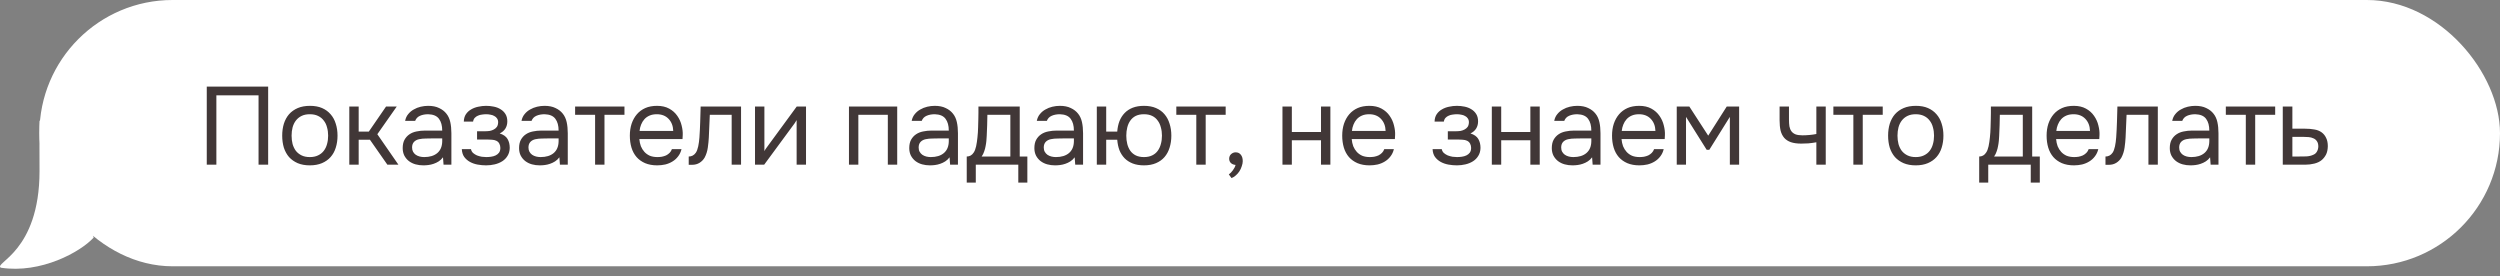 <?xml version="1.0" encoding="UTF-8"?> <svg xmlns="http://www.w3.org/2000/svg" width="317" height="35" viewBox="0 0 317 35" fill="none"><rect x="0" y="0" width="317" height="35" fill="#808080" stroke="none"/><path d="M0.11 33.946C5.209 34.73 10.242 31.923 11.876 30.125C10.191 26.109 20.59 16.354 13.727 16.353C12.14 16.353 10.784 12.196 5.012 15.317C4.992 16.579 5.012 20.946 5.012 21.69C5.012 31.984 -0.87 33.354 0.11 33.946Z" fill="white"></path><rect x="5" width="312" height="33.765" rx="16.883" fill="white"></rect><path d="M34.002 20.883H32.784V12.091H27.436V20.883H26.218V10.985H34.002V20.883ZM39.312 13.421C39.9 13.421 40.409 13.514 40.838 13.701C41.268 13.887 41.627 14.149 41.916 14.485C42.215 14.821 42.434 15.222 42.574 15.689C42.724 16.146 42.798 16.65 42.798 17.201C42.798 17.751 42.724 18.26 42.574 18.727C42.434 19.184 42.215 19.581 41.916 19.917C41.627 20.243 41.263 20.5 40.824 20.687C40.386 20.873 39.872 20.967 39.284 20.967C38.696 20.967 38.183 20.873 37.744 20.687C37.315 20.5 36.951 20.243 36.652 19.917C36.363 19.581 36.144 19.184 35.994 18.727C35.854 18.26 35.784 17.751 35.784 17.201C35.784 16.65 35.854 16.146 35.994 15.689C36.144 15.222 36.363 14.821 36.652 14.485C36.951 14.149 37.32 13.887 37.758 13.701C38.197 13.514 38.715 13.421 39.312 13.421ZM39.284 19.917C39.686 19.917 40.031 19.847 40.32 19.707C40.619 19.567 40.862 19.375 41.048 19.133C41.244 18.881 41.384 18.591 41.468 18.265C41.562 17.938 41.608 17.583 41.608 17.201C41.608 16.827 41.562 16.477 41.468 16.151C41.384 15.815 41.244 15.525 41.048 15.283C40.862 15.031 40.619 14.835 40.32 14.695C40.031 14.555 39.686 14.485 39.284 14.485C38.883 14.485 38.538 14.555 38.248 14.695C37.959 14.835 37.716 15.031 37.52 15.283C37.334 15.525 37.194 15.815 37.1 16.151C37.016 16.477 36.974 16.827 36.974 17.201C36.974 17.583 37.016 17.938 37.1 18.265C37.194 18.591 37.334 18.881 37.52 19.133C37.716 19.375 37.959 19.567 38.248 19.707C38.538 19.847 38.883 19.917 39.284 19.917ZM44.291 20.883V13.505H45.48V16.683H46.769L48.953 13.505H50.31L47.846 17.019L50.52 20.883H49.12L46.908 17.719H45.48V20.883H44.291ZM56.172 19.945C56.013 20.159 55.831 20.332 55.626 20.463C55.42 20.593 55.206 20.696 54.981 20.771C54.767 20.845 54.547 20.897 54.324 20.925C54.109 20.953 53.894 20.967 53.679 20.967C53.334 20.967 53.008 20.925 52.7 20.841C52.392 20.757 52.111 20.621 51.859 20.435C51.617 20.248 51.421 20.015 51.272 19.735C51.132 19.455 51.062 19.137 51.062 18.783C51.062 18.363 51.136 18.013 51.285 17.733C51.444 17.443 51.654 17.21 51.916 17.033C52.177 16.855 52.475 16.734 52.812 16.669C53.157 16.594 53.521 16.557 53.904 16.557H56.074C56.074 15.931 55.938 15.437 55.667 15.073C55.397 14.699 54.94 14.503 54.295 14.485C53.904 14.485 53.558 14.55 53.26 14.681C52.961 14.811 52.755 15.026 52.644 15.325H51.37C51.435 14.989 51.566 14.704 51.761 14.471C51.958 14.228 52.191 14.032 52.462 13.883C52.732 13.724 53.026 13.607 53.343 13.533C53.661 13.458 53.978 13.421 54.295 13.421C54.846 13.421 55.308 13.514 55.681 13.701C56.064 13.878 56.372 14.116 56.605 14.415C56.839 14.704 57.002 15.059 57.096 15.479C57.189 15.899 57.236 16.37 57.236 16.893V20.883H56.242L56.172 19.945ZM54.772 17.551C54.547 17.551 54.286 17.555 53.987 17.565C53.698 17.565 53.418 17.593 53.148 17.649C52.877 17.705 52.657 17.821 52.489 17.999C52.331 18.176 52.252 18.409 52.252 18.699C52.252 18.913 52.294 19.095 52.377 19.245C52.462 19.394 52.574 19.52 52.714 19.623C52.863 19.725 53.031 19.8 53.218 19.847C53.404 19.893 53.596 19.917 53.791 19.917C54.492 19.917 55.042 19.749 55.444 19.413C55.854 19.067 56.064 18.568 56.074 17.915V17.551H54.772ZM63.361 16.921C63.837 17.07 64.168 17.303 64.355 17.621C64.542 17.938 64.635 18.316 64.635 18.755C64.626 19.147 64.532 19.483 64.355 19.763C64.187 20.043 63.963 20.271 63.683 20.449C63.403 20.626 63.086 20.757 62.731 20.841C62.377 20.925 62.013 20.967 61.639 20.967C61.285 20.967 60.925 20.934 60.561 20.869C60.206 20.803 59.885 20.691 59.595 20.533C59.306 20.374 59.063 20.164 58.867 19.903C58.681 19.641 58.578 19.31 58.559 18.909H59.721C59.758 19.105 59.847 19.268 59.987 19.399C60.127 19.52 60.291 19.623 60.477 19.707C60.673 19.781 60.874 19.837 61.079 19.875C61.294 19.903 61.485 19.917 61.653 19.917C61.849 19.917 62.05 19.903 62.255 19.875C62.47 19.847 62.666 19.791 62.843 19.707C63.02 19.623 63.165 19.506 63.277 19.357C63.389 19.198 63.445 18.997 63.445 18.755C63.445 18.559 63.403 18.381 63.319 18.223C63.235 18.055 63.105 17.929 62.927 17.845C62.769 17.77 62.587 17.728 62.381 17.719C62.176 17.7 61.984 17.691 61.807 17.691H60.491V16.641H61.569C61.746 16.641 61.928 16.627 62.115 16.599C62.302 16.561 62.47 16.501 62.619 16.417C62.778 16.333 62.904 16.225 62.997 16.095C63.1 15.955 63.156 15.759 63.165 15.507C63.165 15.311 63.118 15.147 63.025 15.017C62.941 14.886 62.825 14.783 62.675 14.709C62.535 14.625 62.372 14.569 62.185 14.541C62.008 14.503 61.831 14.485 61.653 14.485C61.485 14.485 61.308 14.499 61.121 14.527C60.934 14.545 60.762 14.592 60.603 14.667C60.444 14.732 60.309 14.825 60.197 14.947C60.085 15.068 60.015 15.227 59.987 15.423H58.811C58.821 15.049 58.909 14.737 59.077 14.485C59.255 14.223 59.478 14.018 59.749 13.869C60.02 13.71 60.319 13.598 60.645 13.533C60.981 13.458 61.312 13.421 61.639 13.421C61.966 13.421 62.288 13.453 62.605 13.519C62.932 13.584 63.221 13.696 63.473 13.855C63.725 14.004 63.931 14.205 64.089 14.457C64.248 14.709 64.327 15.021 64.327 15.395C64.327 15.731 64.248 16.029 64.089 16.291C63.931 16.552 63.688 16.762 63.361 16.921ZM70.929 19.945C70.77 20.159 70.588 20.332 70.383 20.463C70.177 20.593 69.963 20.696 69.739 20.771C69.524 20.845 69.305 20.897 69.081 20.925C68.866 20.953 68.651 20.967 68.437 20.967C68.091 20.967 67.765 20.925 67.457 20.841C67.149 20.757 66.869 20.621 66.617 20.435C66.374 20.248 66.178 20.015 66.029 19.735C65.889 19.455 65.819 19.137 65.819 18.783C65.819 18.363 65.893 18.013 66.043 17.733C66.201 17.443 66.411 17.21 66.673 17.033C66.934 16.855 67.233 16.734 67.569 16.669C67.914 16.594 68.278 16.557 68.661 16.557H70.831C70.831 15.931 70.695 15.437 70.425 15.073C70.154 14.699 69.697 14.503 69.053 14.485C68.661 14.485 68.315 14.55 68.017 14.681C67.718 14.811 67.513 15.026 67.401 15.325H66.127C66.192 14.989 66.323 14.704 66.519 14.471C66.715 14.228 66.948 14.032 67.219 13.883C67.489 13.724 67.783 13.607 68.101 13.533C68.418 13.458 68.735 13.421 69.053 13.421C69.603 13.421 70.065 13.514 70.439 13.701C70.821 13.878 71.129 14.116 71.363 14.415C71.596 14.704 71.759 15.059 71.853 15.479C71.946 15.899 71.993 16.37 71.993 16.893V20.883H70.999L70.929 19.945ZM69.529 17.551C69.305 17.551 69.043 17.555 68.745 17.565C68.455 17.565 68.175 17.593 67.905 17.649C67.634 17.705 67.415 17.821 67.247 17.999C67.088 18.176 67.009 18.409 67.009 18.699C67.009 18.913 67.051 19.095 67.135 19.245C67.219 19.394 67.331 19.52 67.471 19.623C67.62 19.725 67.788 19.8 67.975 19.847C68.161 19.893 68.353 19.917 68.549 19.917C69.249 19.917 69.799 19.749 70.201 19.413C70.611 19.067 70.821 18.568 70.831 17.915V17.551H69.529ZM79.182 13.505V14.555H76.648V20.883H75.458V14.555H72.924V13.505H79.182ZM81.068 17.635C81.096 17.961 81.161 18.265 81.264 18.545C81.376 18.815 81.525 19.053 81.712 19.259C81.899 19.464 82.127 19.627 82.398 19.749C82.678 19.861 83 19.917 83.364 19.917C83.541 19.917 83.723 19.903 83.91 19.875C84.106 19.837 84.288 19.781 84.456 19.707C84.624 19.623 84.773 19.515 84.904 19.385C85.035 19.254 85.133 19.095 85.198 18.909H86.416C86.332 19.263 86.187 19.571 85.982 19.833C85.786 20.094 85.548 20.309 85.268 20.477C84.997 20.645 84.694 20.771 84.358 20.855C84.022 20.929 83.681 20.967 83.336 20.967C82.748 20.967 82.235 20.873 81.796 20.687C81.367 20.5 81.007 20.243 80.718 19.917C80.429 19.581 80.214 19.184 80.074 18.727C79.934 18.26 79.864 17.751 79.864 17.201C79.864 16.65 79.939 16.146 80.088 15.689C80.247 15.222 80.471 14.821 80.76 14.485C81.049 14.149 81.404 13.887 81.824 13.701C82.244 13.514 82.743 13.421 83.322 13.421C83.91 13.421 84.419 13.537 84.848 13.771C85.277 14.004 85.623 14.312 85.884 14.695C86.145 15.068 86.327 15.474 86.43 15.913C86.542 16.351 86.589 16.757 86.57 17.131C86.57 17.215 86.565 17.299 86.556 17.383C86.556 17.467 86.551 17.551 86.542 17.635H81.068ZM85.366 16.599C85.347 15.973 85.151 15.465 84.778 15.073C84.405 14.681 83.905 14.485 83.28 14.485C82.935 14.485 82.631 14.541 82.37 14.653C82.109 14.765 81.889 14.919 81.712 15.115C81.535 15.311 81.395 15.539 81.292 15.801C81.189 16.053 81.124 16.319 81.096 16.599H85.366ZM88.687 17.425C88.734 16.753 88.766 16.099 88.785 15.465C88.813 14.83 88.832 14.177 88.841 13.505H93.965V20.883H92.775V14.555H90.003L89.877 17.453C89.858 17.826 89.816 18.246 89.751 18.713C89.686 19.179 89.55 19.604 89.345 19.987C89.186 20.257 88.972 20.477 88.701 20.645C88.43 20.813 88.118 20.897 87.763 20.897H87.329V19.847C87.702 19.847 88.001 19.688 88.225 19.371C88.356 19.184 88.458 18.913 88.533 18.559C88.608 18.204 88.659 17.826 88.687 17.425ZM96.897 20.883H95.735V13.505H96.925V19.161C96.99 19.03 97.079 18.89 97.191 18.741C97.303 18.582 97.392 18.461 97.457 18.377L101.027 13.505H102.203V20.883H101.013V15.227C100.938 15.367 100.854 15.502 100.761 15.633C100.677 15.754 100.598 15.861 100.523 15.955L96.897 20.883ZM107.648 20.883V13.505H113.766V20.883H112.576V14.555H108.838V20.883H107.648ZM120.404 19.945C120.246 20.159 120.064 20.332 119.858 20.463C119.653 20.593 119.438 20.696 119.214 20.771C119 20.845 118.78 20.897 118.556 20.925C118.342 20.953 118.127 20.967 117.912 20.967C117.567 20.967 117.24 20.925 116.932 20.841C116.624 20.757 116.344 20.621 116.092 20.435C115.85 20.248 115.654 20.015 115.504 19.735C115.364 19.455 115.294 19.137 115.294 18.783C115.294 18.363 115.369 18.013 115.518 17.733C115.677 17.443 115.887 17.21 116.148 17.033C116.41 16.855 116.708 16.734 117.044 16.669C117.39 16.594 117.754 16.557 118.136 16.557H120.306C120.306 15.931 120.171 15.437 119.9 15.073C119.63 14.699 119.172 14.503 118.528 14.485C118.136 14.485 117.791 14.55 117.492 14.681C117.194 14.811 116.988 15.026 116.876 15.325H115.602C115.668 14.989 115.798 14.704 115.994 14.471C116.19 14.228 116.424 14.032 116.694 13.883C116.965 13.724 117.259 13.607 117.576 13.533C117.894 13.458 118.211 13.421 118.528 13.421C119.079 13.421 119.541 13.514 119.914 13.701C120.297 13.878 120.605 14.116 120.838 14.415C121.072 14.704 121.235 15.059 121.328 15.479C121.422 15.899 121.468 16.37 121.468 16.893V20.883H120.474L120.404 19.945ZM119.004 17.551C118.78 17.551 118.519 17.555 118.22 17.565C117.931 17.565 117.651 17.593 117.38 17.649C117.11 17.705 116.89 17.821 116.722 17.999C116.564 18.176 116.484 18.409 116.484 18.699C116.484 18.913 116.526 19.095 116.61 19.245C116.694 19.394 116.806 19.52 116.946 19.623C117.096 19.725 117.264 19.8 117.45 19.847C117.637 19.893 117.828 19.917 118.024 19.917C118.724 19.917 119.275 19.749 119.676 19.413C120.087 19.067 120.297 18.568 120.306 17.915V17.551H119.004ZM124.052 15.129C124.061 14.858 124.066 14.587 124.066 14.317C124.066 14.046 124.066 13.775 124.066 13.505H129.302V19.847H130.268V23.151H129.12V20.883H123.73V23.151H122.582V19.847C122.955 19.847 123.249 19.679 123.464 19.343C123.595 19.156 123.697 18.89 123.772 18.545C123.847 18.19 123.903 17.817 123.94 17.425C123.987 16.995 124.015 16.571 124.024 16.151C124.043 15.721 124.052 15.381 124.052 15.129ZM128.112 14.555H125.2C125.191 14.947 125.181 15.385 125.172 15.871C125.163 16.356 125.144 16.809 125.116 17.229C125.107 17.415 125.093 17.621 125.074 17.845C125.055 18.059 125.023 18.283 124.976 18.517C124.939 18.741 124.878 18.969 124.794 19.203C124.719 19.436 124.612 19.651 124.472 19.847H128.112V14.555ZM136.269 19.945C136.11 20.159 135.928 20.332 135.723 20.463C135.517 20.593 135.303 20.696 135.079 20.771C134.864 20.845 134.645 20.897 134.421 20.925C134.206 20.953 133.991 20.967 133.777 20.967C133.431 20.967 133.105 20.925 132.797 20.841C132.489 20.757 132.209 20.621 131.957 20.435C131.714 20.248 131.518 20.015 131.369 19.735C131.229 19.455 131.159 19.137 131.159 18.783C131.159 18.363 131.233 18.013 131.383 17.733C131.541 17.443 131.751 17.21 132.013 17.033C132.274 16.855 132.573 16.734 132.909 16.669C133.254 16.594 133.618 16.557 134.001 16.557H136.171C136.171 15.931 136.035 15.437 135.765 15.073C135.494 14.699 135.037 14.503 134.393 14.485C134.001 14.485 133.655 14.55 133.357 14.681C133.058 14.811 132.853 15.026 132.741 15.325H131.467C131.532 14.989 131.663 14.704 131.859 14.471C132.055 14.228 132.288 14.032 132.559 13.883C132.829 13.724 133.123 13.607 133.441 13.533C133.758 13.458 134.075 13.421 134.393 13.421C134.943 13.421 135.405 13.514 135.779 13.701C136.161 13.878 136.469 14.116 136.703 14.415C136.936 14.704 137.099 15.059 137.193 15.479C137.286 15.899 137.333 16.37 137.333 16.893V20.883H136.339L136.269 19.945ZM134.869 17.551C134.645 17.551 134.383 17.555 134.085 17.565C133.795 17.565 133.515 17.593 133.245 17.649C132.974 17.705 132.755 17.821 132.587 17.999C132.428 18.176 132.349 18.409 132.349 18.699C132.349 18.913 132.391 19.095 132.475 19.245C132.559 19.394 132.671 19.52 132.811 19.623C132.96 19.725 133.128 19.8 133.315 19.847C133.501 19.893 133.693 19.917 133.889 19.917C134.589 19.917 135.139 19.749 135.541 19.413C135.951 19.067 136.161 18.568 136.171 17.915V17.551H134.869ZM145.054 13.421C145.642 13.421 146.151 13.514 146.58 13.701C147.019 13.887 147.378 14.149 147.658 14.485C147.948 14.821 148.162 15.222 148.302 15.689C148.452 16.146 148.526 16.65 148.526 17.201C148.526 17.751 148.452 18.26 148.302 18.727C148.162 19.184 147.948 19.581 147.658 19.917C147.378 20.243 147.019 20.5 146.58 20.687C146.151 20.873 145.642 20.967 145.054 20.967C144.513 20.967 144.037 20.887 143.626 20.729C143.225 20.57 142.884 20.351 142.604 20.071C142.324 19.781 142.105 19.441 141.946 19.049C141.797 18.647 141.704 18.204 141.666 17.719H140.266V20.883H139.076V13.505H140.266V16.683H141.666C141.704 16.197 141.797 15.759 141.946 15.367C142.105 14.965 142.324 14.62 142.604 14.331C142.884 14.041 143.225 13.817 143.626 13.659C144.037 13.5 144.513 13.421 145.054 13.421ZM145.054 19.917C145.456 19.917 145.801 19.847 146.09 19.707C146.38 19.567 146.613 19.375 146.79 19.133C146.977 18.881 147.112 18.591 147.196 18.265C147.29 17.938 147.336 17.583 147.336 17.201C147.336 16.827 147.29 16.477 147.196 16.151C147.112 15.815 146.977 15.525 146.79 15.283C146.613 15.031 146.38 14.835 146.09 14.695C145.801 14.555 145.456 14.485 145.054 14.485C144.653 14.485 144.308 14.555 144.018 14.695C143.738 14.835 143.51 15.031 143.332 15.283C143.155 15.525 143.024 15.815 142.94 16.151C142.856 16.477 142.814 16.827 142.814 17.201C142.814 17.583 142.856 17.938 142.94 18.265C143.024 18.591 143.155 18.881 143.332 19.133C143.51 19.375 143.738 19.567 144.018 19.707C144.308 19.847 144.653 19.917 145.054 19.917ZM155.415 13.505V14.555H152.881V20.883H151.691V14.555H149.157V13.505H155.415ZM156.67 20.911C156.427 20.892 156.231 20.813 156.082 20.673C155.933 20.533 155.858 20.346 155.858 20.113C155.867 19.87 155.951 19.679 156.11 19.539C156.278 19.389 156.469 19.315 156.684 19.315C156.955 19.315 157.169 19.413 157.328 19.609C157.496 19.805 157.58 20.08 157.58 20.435C157.58 20.631 157.538 20.845 157.454 21.079C157.379 21.321 157.277 21.541 157.146 21.737C157.015 21.933 156.861 22.105 156.684 22.255C156.516 22.404 156.339 22.511 156.152 22.577L155.816 22.115C156.003 21.984 156.175 21.807 156.334 21.583C156.502 21.359 156.614 21.135 156.67 20.911ZM162.616 20.883V13.505H163.806V16.739H167.502V13.505H168.692V20.883H167.502V17.789H163.806V20.883H162.616ZM171.397 17.635C171.425 17.961 171.49 18.265 171.593 18.545C171.705 18.815 171.854 19.053 172.041 19.259C172.228 19.464 172.456 19.627 172.727 19.749C173.007 19.861 173.329 19.917 173.693 19.917C173.87 19.917 174.052 19.903 174.239 19.875C174.435 19.837 174.617 19.781 174.785 19.707C174.953 19.623 175.102 19.515 175.233 19.385C175.364 19.254 175.462 19.095 175.527 18.909H176.745C176.661 19.263 176.516 19.571 176.311 19.833C176.115 20.094 175.877 20.309 175.597 20.477C175.326 20.645 175.023 20.771 174.687 20.855C174.351 20.929 174.01 20.967 173.665 20.967C173.077 20.967 172.564 20.873 172.125 20.687C171.696 20.5 171.336 20.243 171.047 19.917C170.758 19.581 170.543 19.184 170.403 18.727C170.263 18.26 170.193 17.751 170.193 17.201C170.193 16.65 170.268 16.146 170.417 15.689C170.576 15.222 170.8 14.821 171.089 14.485C171.378 14.149 171.733 13.887 172.153 13.701C172.573 13.514 173.072 13.421 173.651 13.421C174.239 13.421 174.748 13.537 175.177 13.771C175.606 14.004 175.952 14.312 176.213 14.695C176.474 15.068 176.656 15.474 176.759 15.913C176.871 16.351 176.918 16.757 176.899 17.131C176.899 17.215 176.894 17.299 176.885 17.383C176.885 17.467 176.88 17.551 176.871 17.635H171.397ZM175.695 16.599C175.676 15.973 175.48 15.465 175.107 15.073C174.734 14.681 174.234 14.485 173.609 14.485C173.264 14.485 172.96 14.541 172.699 14.653C172.438 14.765 172.218 14.919 172.041 15.115C171.864 15.311 171.724 15.539 171.621 15.801C171.518 16.053 171.453 16.319 171.425 16.599H175.695ZM186.454 16.921C186.93 17.07 187.261 17.303 187.448 17.621C187.634 17.938 187.728 18.316 187.728 18.755C187.718 19.147 187.625 19.483 187.448 19.763C187.28 20.043 187.056 20.271 186.776 20.449C186.496 20.626 186.178 20.757 185.824 20.841C185.469 20.925 185.105 20.967 184.732 20.967C184.377 20.967 184.018 20.934 183.654 20.869C183.299 20.803 182.977 20.691 182.688 20.533C182.398 20.374 182.156 20.164 181.96 19.903C181.773 19.641 181.67 19.31 181.652 18.909H182.814C182.851 19.105 182.94 19.268 183.08 19.399C183.22 19.52 183.383 19.623 183.57 19.707C183.766 19.781 183.966 19.837 184.172 19.875C184.386 19.903 184.578 19.917 184.746 19.917C184.942 19.917 185.142 19.903 185.348 19.875C185.562 19.847 185.758 19.791 185.936 19.707C186.113 19.623 186.258 19.506 186.37 19.357C186.482 19.198 186.538 18.997 186.538 18.755C186.538 18.559 186.496 18.381 186.412 18.223C186.328 18.055 186.197 17.929 186.02 17.845C185.861 17.77 185.679 17.728 185.474 17.719C185.268 17.7 185.077 17.691 184.9 17.691H183.584V16.641H184.662C184.839 16.641 185.021 16.627 185.208 16.599C185.394 16.561 185.562 16.501 185.712 16.417C185.87 16.333 185.996 16.225 186.09 16.095C186.192 15.955 186.248 15.759 186.258 15.507C186.258 15.311 186.211 15.147 186.118 15.017C186.034 14.886 185.917 14.783 185.768 14.709C185.628 14.625 185.464 14.569 185.278 14.541C185.1 14.503 184.923 14.485 184.746 14.485C184.578 14.485 184.4 14.499 184.214 14.527C184.027 14.545 183.854 14.592 183.696 14.667C183.537 14.732 183.402 14.825 183.29 14.947C183.178 15.068 183.108 15.227 183.08 15.423H181.904C181.913 15.049 182.002 14.737 182.17 14.485C182.347 14.223 182.571 14.018 182.842 13.869C183.112 13.71 183.411 13.598 183.738 13.533C184.074 13.458 184.405 13.421 184.732 13.421C185.058 13.421 185.38 13.453 185.698 13.519C186.024 13.584 186.314 13.696 186.566 13.855C186.818 14.004 187.023 14.205 187.182 14.457C187.34 14.709 187.42 15.021 187.42 15.395C187.42 15.731 187.34 16.029 187.182 16.291C187.023 16.552 186.78 16.762 186.454 16.921ZM189.163 20.883V13.505H190.353V16.739H194.049V13.505H195.239V20.883H194.049V17.789H190.353V20.883H189.163ZM201.878 19.945C201.72 20.159 201.538 20.332 201.332 20.463C201.127 20.593 200.912 20.696 200.688 20.771C200.474 20.845 200.254 20.897 200.03 20.925C199.816 20.953 199.601 20.967 199.386 20.967C199.041 20.967 198.714 20.925 198.406 20.841C198.098 20.757 197.818 20.621 197.566 20.435C197.324 20.248 197.128 20.015 196.978 19.735C196.838 19.455 196.768 19.137 196.768 18.783C196.768 18.363 196.843 18.013 196.992 17.733C197.151 17.443 197.361 17.21 197.622 17.033C197.884 16.855 198.182 16.734 198.518 16.669C198.864 16.594 199.228 16.557 199.61 16.557H201.78C201.78 15.931 201.645 15.437 201.374 15.073C201.104 14.699 200.646 14.503 200.002 14.485C199.61 14.485 199.265 14.55 198.966 14.681C198.668 14.811 198.462 15.026 198.35 15.325H197.076C197.142 14.989 197.272 14.704 197.468 14.471C197.664 14.228 197.898 14.032 198.168 13.883C198.439 13.724 198.733 13.607 199.05 13.533C199.368 13.458 199.685 13.421 200.002 13.421C200.553 13.421 201.015 13.514 201.388 13.701C201.771 13.878 202.079 14.116 202.312 14.415C202.546 14.704 202.709 15.059 202.802 15.479C202.896 15.899 202.942 16.37 202.942 16.893V20.883H201.948L201.878 19.945ZM200.478 17.551C200.254 17.551 199.993 17.555 199.694 17.565C199.405 17.565 199.125 17.593 198.854 17.649C198.584 17.705 198.364 17.821 198.196 17.999C198.038 18.176 197.958 18.409 197.958 18.699C197.958 18.913 198 19.095 198.084 19.245C198.168 19.394 198.28 19.52 198.42 19.623C198.57 19.725 198.738 19.8 198.924 19.847C199.111 19.893 199.302 19.917 199.498 19.917C200.198 19.917 200.749 19.749 201.15 19.413C201.561 19.067 201.771 18.568 201.78 17.915V17.551H200.478ZM205.61 17.635C205.638 17.961 205.703 18.265 205.806 18.545C205.918 18.815 206.067 19.053 206.254 19.259C206.44 19.464 206.669 19.627 206.94 19.749C207.22 19.861 207.542 19.917 207.906 19.917C208.083 19.917 208.265 19.903 208.452 19.875C208.648 19.837 208.83 19.781 208.998 19.707C209.166 19.623 209.315 19.515 209.446 19.385C209.576 19.254 209.674 19.095 209.74 18.909H210.958C210.874 19.263 210.729 19.571 210.524 19.833C210.328 20.094 210.09 20.309 209.81 20.477C209.539 20.645 209.236 20.771 208.9 20.855C208.564 20.929 208.223 20.967 207.878 20.967C207.29 20.967 206.776 20.873 206.338 20.687C205.908 20.5 205.549 20.243 205.26 19.917C204.97 19.581 204.756 19.184 204.616 18.727C204.476 18.26 204.406 17.751 204.406 17.201C204.406 16.65 204.48 16.146 204.63 15.689C204.788 15.222 205.012 14.821 205.302 14.485C205.591 14.149 205.946 13.887 206.366 13.701C206.786 13.514 207.285 13.421 207.864 13.421C208.452 13.421 208.96 13.537 209.39 13.771C209.819 14.004 210.164 14.312 210.426 14.695C210.687 15.068 210.869 15.474 210.972 15.913C211.084 16.351 211.13 16.757 211.112 17.131C211.112 17.215 211.107 17.299 211.098 17.383C211.098 17.467 211.093 17.551 211.084 17.635H205.61ZM209.908 16.599C209.889 15.973 209.693 15.465 209.32 15.073C208.946 14.681 208.447 14.485 207.822 14.485C207.476 14.485 207.173 14.541 206.912 14.653C206.65 14.765 206.431 14.919 206.254 15.115C206.076 15.311 205.936 15.539 205.834 15.801C205.731 16.053 205.666 16.319 205.638 16.599H209.908ZM212.611 13.505H214.207L216.601 17.201L218.953 13.505H220.521V20.883H219.345V14.821L216.741 18.993H216.405L213.787 14.821V20.883H212.611V13.505ZM225.652 13.505H226.842V15.157C226.842 15.483 226.86 15.773 226.898 16.025C226.944 16.267 227.028 16.473 227.15 16.641C227.271 16.809 227.444 16.939 227.668 17.033C227.892 17.117 228.186 17.159 228.55 17.159C228.83 17.159 229.124 17.145 229.432 17.117C229.749 17.089 230.043 17.047 230.314 16.991V13.505H231.504V20.883H230.314V18.041C229.959 18.106 229.614 18.153 229.278 18.181C228.951 18.199 228.657 18.209 228.396 18.209C227.873 18.209 227.434 18.148 227.08 18.027C226.734 17.905 226.454 17.723 226.24 17.481C226.025 17.229 225.871 16.921 225.778 16.557C225.694 16.183 225.652 15.745 225.652 15.241V13.505ZM238.73 13.505V14.555H236.196V20.883H235.006V14.555H232.472V13.505H238.73ZM242.94 13.421C243.528 13.421 244.036 13.514 244.466 13.701C244.895 13.887 245.254 14.149 245.544 14.485C245.842 14.821 246.062 15.222 246.202 15.689C246.351 16.146 246.426 16.65 246.426 17.201C246.426 17.751 246.351 18.26 246.202 18.727C246.062 19.184 245.842 19.581 245.544 19.917C245.254 20.243 244.89 20.5 244.452 20.687C244.013 20.873 243.5 20.967 242.912 20.967C242.324 20.967 241.81 20.873 241.372 20.687C240.942 20.5 240.578 20.243 240.28 19.917C239.99 19.581 239.771 19.184 239.622 18.727C239.482 18.26 239.412 17.751 239.412 17.201C239.412 16.65 239.482 16.146 239.622 15.689C239.771 15.222 239.99 14.821 240.28 14.485C240.578 14.149 240.947 13.887 241.386 13.701C241.824 13.514 242.342 13.421 242.94 13.421ZM242.912 19.917C243.313 19.917 243.658 19.847 243.948 19.707C244.246 19.567 244.489 19.375 244.676 19.133C244.872 18.881 245.012 18.591 245.096 18.265C245.189 17.938 245.236 17.583 245.236 17.201C245.236 16.827 245.189 16.477 245.096 16.151C245.012 15.815 244.872 15.525 244.676 15.283C244.489 15.031 244.246 14.835 243.948 14.695C243.658 14.555 243.313 14.485 242.912 14.485C242.51 14.485 242.165 14.555 241.876 14.695C241.586 14.835 241.344 15.031 241.148 15.283C240.961 15.525 240.821 15.815 240.728 16.151C240.644 16.477 240.602 16.827 240.602 17.201C240.602 17.583 240.644 17.938 240.728 18.265C240.821 18.591 240.961 18.881 241.148 19.133C241.344 19.375 241.586 19.567 241.876 19.707C242.165 19.847 242.51 19.917 242.912 19.917ZM252.431 15.129C252.441 14.858 252.445 14.587 252.445 14.317C252.445 14.046 252.445 13.775 252.445 13.505H257.681V19.847H258.647V23.151H257.499V20.883H252.109V23.151H250.961V19.847C251.335 19.847 251.629 19.679 251.843 19.343C251.974 19.156 252.077 18.89 252.151 18.545C252.226 18.19 252.282 17.817 252.319 17.425C252.366 16.995 252.394 16.571 252.403 16.151C252.422 15.721 252.431 15.381 252.431 15.129ZM256.491 14.555H253.579C253.57 14.947 253.561 15.385 253.551 15.871C253.542 16.356 253.523 16.809 253.495 17.229C253.486 17.415 253.472 17.621 253.453 17.845C253.435 18.059 253.402 18.283 253.355 18.517C253.318 18.741 253.257 18.969 253.173 19.203C253.099 19.436 252.991 19.651 252.851 19.847H256.491V14.555ZM260.714 17.635C260.742 17.961 260.807 18.265 260.91 18.545C261.022 18.815 261.171 19.053 261.358 19.259C261.545 19.464 261.773 19.627 262.044 19.749C262.324 19.861 262.646 19.917 263.01 19.917C263.187 19.917 263.369 19.903 263.556 19.875C263.752 19.837 263.934 19.781 264.102 19.707C264.27 19.623 264.419 19.515 264.55 19.385C264.681 19.254 264.779 19.095 264.844 18.909H266.062C265.978 19.263 265.833 19.571 265.628 19.833C265.432 20.094 265.194 20.309 264.914 20.477C264.643 20.645 264.34 20.771 264.004 20.855C263.668 20.929 263.327 20.967 262.982 20.967C262.394 20.967 261.881 20.873 261.442 20.687C261.013 20.5 260.653 20.243 260.364 19.917C260.075 19.581 259.86 19.184 259.72 18.727C259.58 18.26 259.51 17.751 259.51 17.201C259.51 16.65 259.585 16.146 259.734 15.689C259.893 15.222 260.117 14.821 260.406 14.485C260.695 14.149 261.05 13.887 261.47 13.701C261.89 13.514 262.389 13.421 262.968 13.421C263.556 13.421 264.065 13.537 264.494 13.771C264.923 14.004 265.269 14.312 265.53 14.695C265.791 15.068 265.973 15.474 266.076 15.913C266.188 16.351 266.235 16.757 266.216 17.131C266.216 17.215 266.211 17.299 266.202 17.383C266.202 17.467 266.197 17.551 266.188 17.635H260.714ZM265.012 16.599C264.993 15.973 264.797 15.465 264.424 15.073C264.051 14.681 263.551 14.485 262.926 14.485C262.581 14.485 262.277 14.541 262.016 14.653C261.755 14.765 261.535 14.919 261.358 15.115C261.181 15.311 261.041 15.539 260.938 15.801C260.835 16.053 260.77 16.319 260.742 16.599H265.012ZM268.333 17.425C268.38 16.753 268.412 16.099 268.431 15.465C268.459 14.83 268.478 14.177 268.487 13.505H273.611V20.883H272.421V14.555H269.649L269.523 17.453C269.504 17.826 269.462 18.246 269.397 18.713C269.332 19.179 269.196 19.604 268.991 19.987C268.832 20.257 268.618 20.477 268.347 20.645C268.076 20.813 267.764 20.897 267.409 20.897H266.975V19.847C267.348 19.847 267.647 19.688 267.871 19.371C268.002 19.184 268.104 18.913 268.179 18.559C268.254 18.204 268.305 17.826 268.333 17.425ZM280.239 19.945C280.08 20.159 279.898 20.332 279.693 20.463C279.488 20.593 279.273 20.696 279.049 20.771C278.834 20.845 278.615 20.897 278.391 20.925C278.176 20.953 277.962 20.967 277.747 20.967C277.402 20.967 277.075 20.925 276.767 20.841C276.459 20.757 276.179 20.621 275.927 20.435C275.684 20.248 275.488 20.015 275.339 19.735C275.199 19.455 275.129 19.137 275.129 18.783C275.129 18.363 275.204 18.013 275.353 17.733C275.512 17.443 275.722 17.21 275.983 17.033C276.244 16.855 276.543 16.734 276.879 16.669C277.224 16.594 277.588 16.557 277.971 16.557H280.141C280.141 15.931 280.006 15.437 279.735 15.073C279.464 14.699 279.007 14.503 278.363 14.485C277.971 14.485 277.626 14.55 277.327 14.681C277.028 14.811 276.823 15.026 276.711 15.325H275.437C275.502 14.989 275.633 14.704 275.829 14.471C276.025 14.228 276.258 14.032 276.529 13.883C276.8 13.724 277.094 13.607 277.411 13.533C277.728 13.458 278.046 13.421 278.363 13.421C278.914 13.421 279.376 13.514 279.749 13.701C280.132 13.878 280.44 14.116 280.673 14.415C280.906 14.704 281.07 15.059 281.163 15.479C281.256 15.899 281.303 16.37 281.303 16.893V20.883H280.309L280.239 19.945ZM278.839 17.551C278.615 17.551 278.354 17.555 278.055 17.565C277.766 17.565 277.486 17.593 277.215 17.649C276.944 17.705 276.725 17.821 276.557 17.999C276.398 18.176 276.319 18.409 276.319 18.699C276.319 18.913 276.361 19.095 276.445 19.245C276.529 19.394 276.641 19.52 276.781 19.623C276.93 19.725 277.098 19.8 277.285 19.847C277.472 19.893 277.663 19.917 277.859 19.917C278.559 19.917 279.11 19.749 279.511 19.413C279.922 19.067 280.132 18.568 280.141 17.915V17.551H278.839ZM288.493 13.505V14.555H285.959V20.883H284.769V14.555H282.235V13.505H288.493ZM289.455 13.505H290.673V16.319H292.297C292.717 16.319 293.104 16.351 293.459 16.417C293.813 16.473 294.121 16.594 294.383 16.781C294.635 16.967 294.826 17.205 294.957 17.495C295.097 17.775 295.167 18.125 295.167 18.545C295.157 18.965 295.083 19.315 294.943 19.595C294.803 19.865 294.625 20.094 294.411 20.281C294.159 20.495 293.841 20.649 293.459 20.743C293.085 20.836 292.703 20.883 292.311 20.883H289.455V13.505ZM291.373 19.847C291.727 19.847 292.082 19.842 292.437 19.833C292.791 19.814 293.099 19.739 293.361 19.609C293.538 19.534 293.678 19.408 293.781 19.231C293.893 19.044 293.953 18.829 293.963 18.587C293.963 18.297 293.902 18.069 293.781 17.901C293.669 17.733 293.519 17.611 293.333 17.537C293.155 17.453 292.955 17.401 292.731 17.383C292.507 17.364 292.287 17.355 292.073 17.355H290.673V19.847H291.373Z" fill="#413737"></path></svg> 